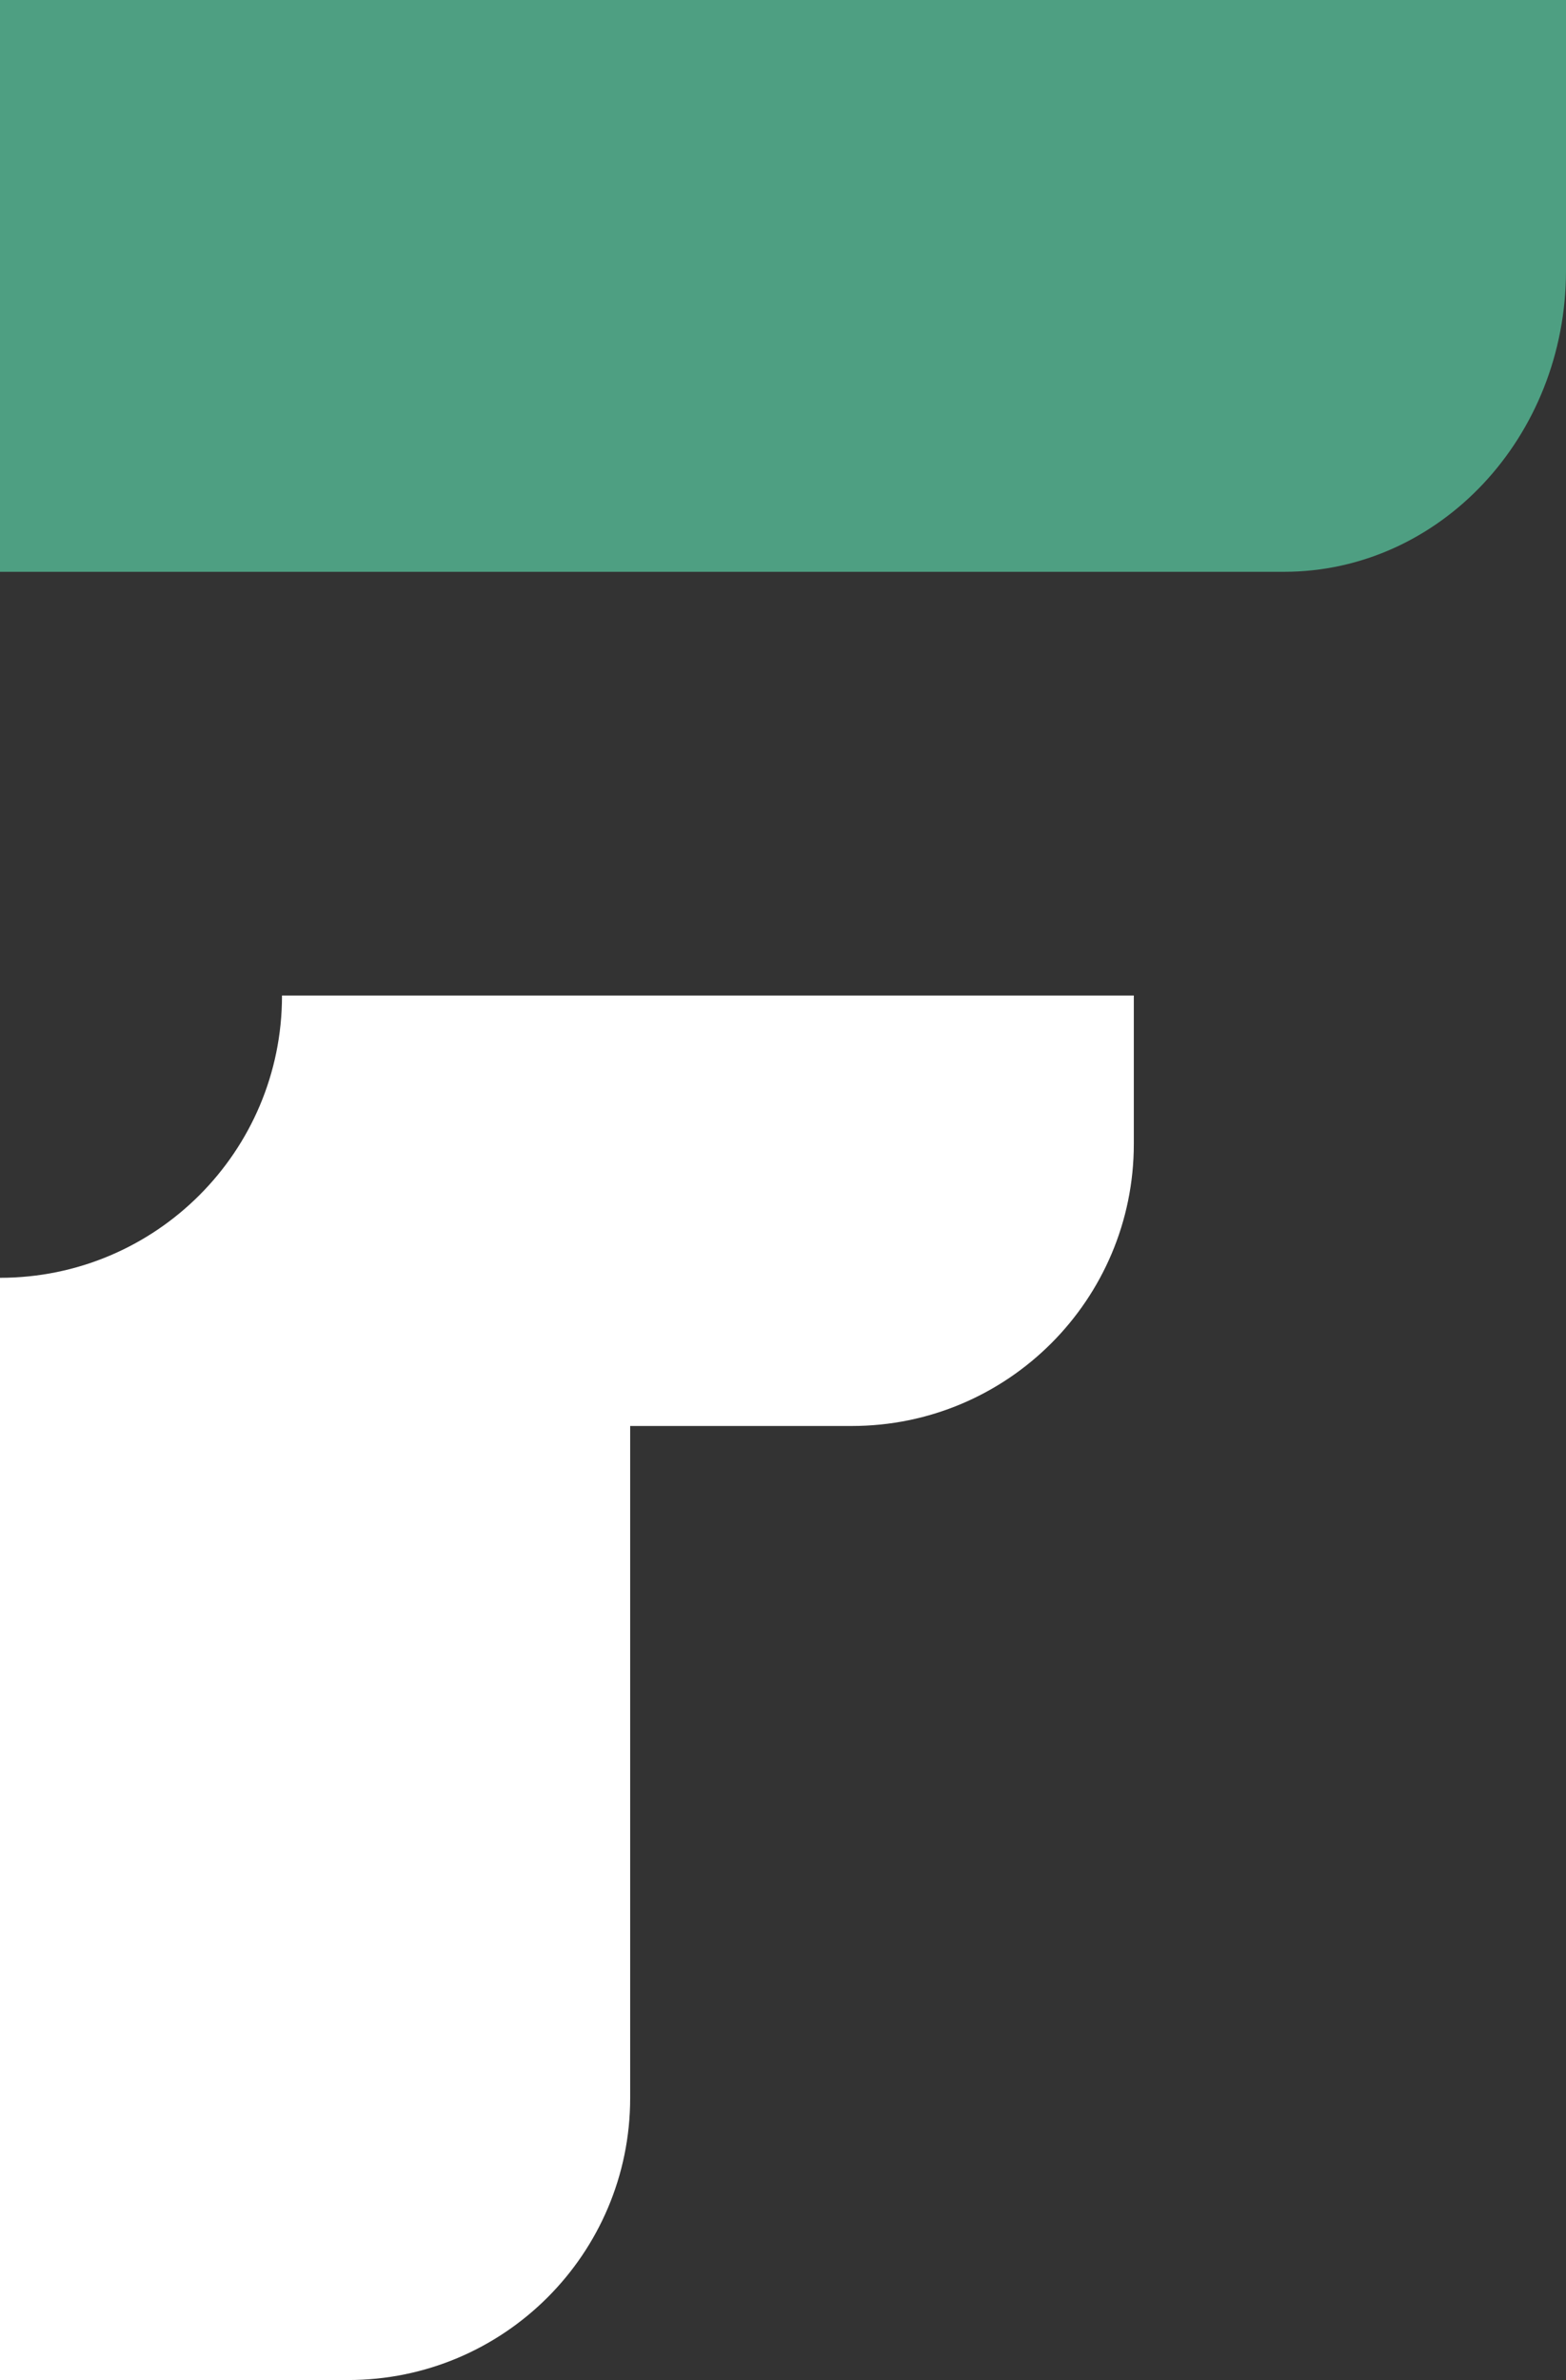 <?xml version="1.0" encoding="UTF-8"?>
<svg id="Laag_1" xmlns="http://www.w3.org/2000/svg" version="1.1" viewBox="0 0 110.698 168.219">
  <rect x="0" y="0" width="110.698" height="168.219" fill="#333333" stroke="none"/>
  <!-- Generator: Adobe Illustrator 29.6.0, SVG Export Plug-In . SVG Version: 2.1.1 Build 207)  -->
  <defs>
    <style>
      .st0 {
        fill: #4e9f82;
      }

      .st1 {
        fill: #fff;
      }
    </style>
  </defs>
  <path class="st1" d="M0,168.219h24.608c11.011,0,19.938-8.926,19.938-19.938v-47.493h15.664c11.011,0,19.938-8.927,19.938-19.938v-10.488H19.934v.015c0,11.01-8.924,19.936-19.934,19.938v77.904h0Z"/>
  <path class="st0" d="M0,40.415V0h110.698v19.126c0,11.758-8.926,21.289-19.938,21.289,0,0-90.76,0-90.76,0Z"/>
</svg>